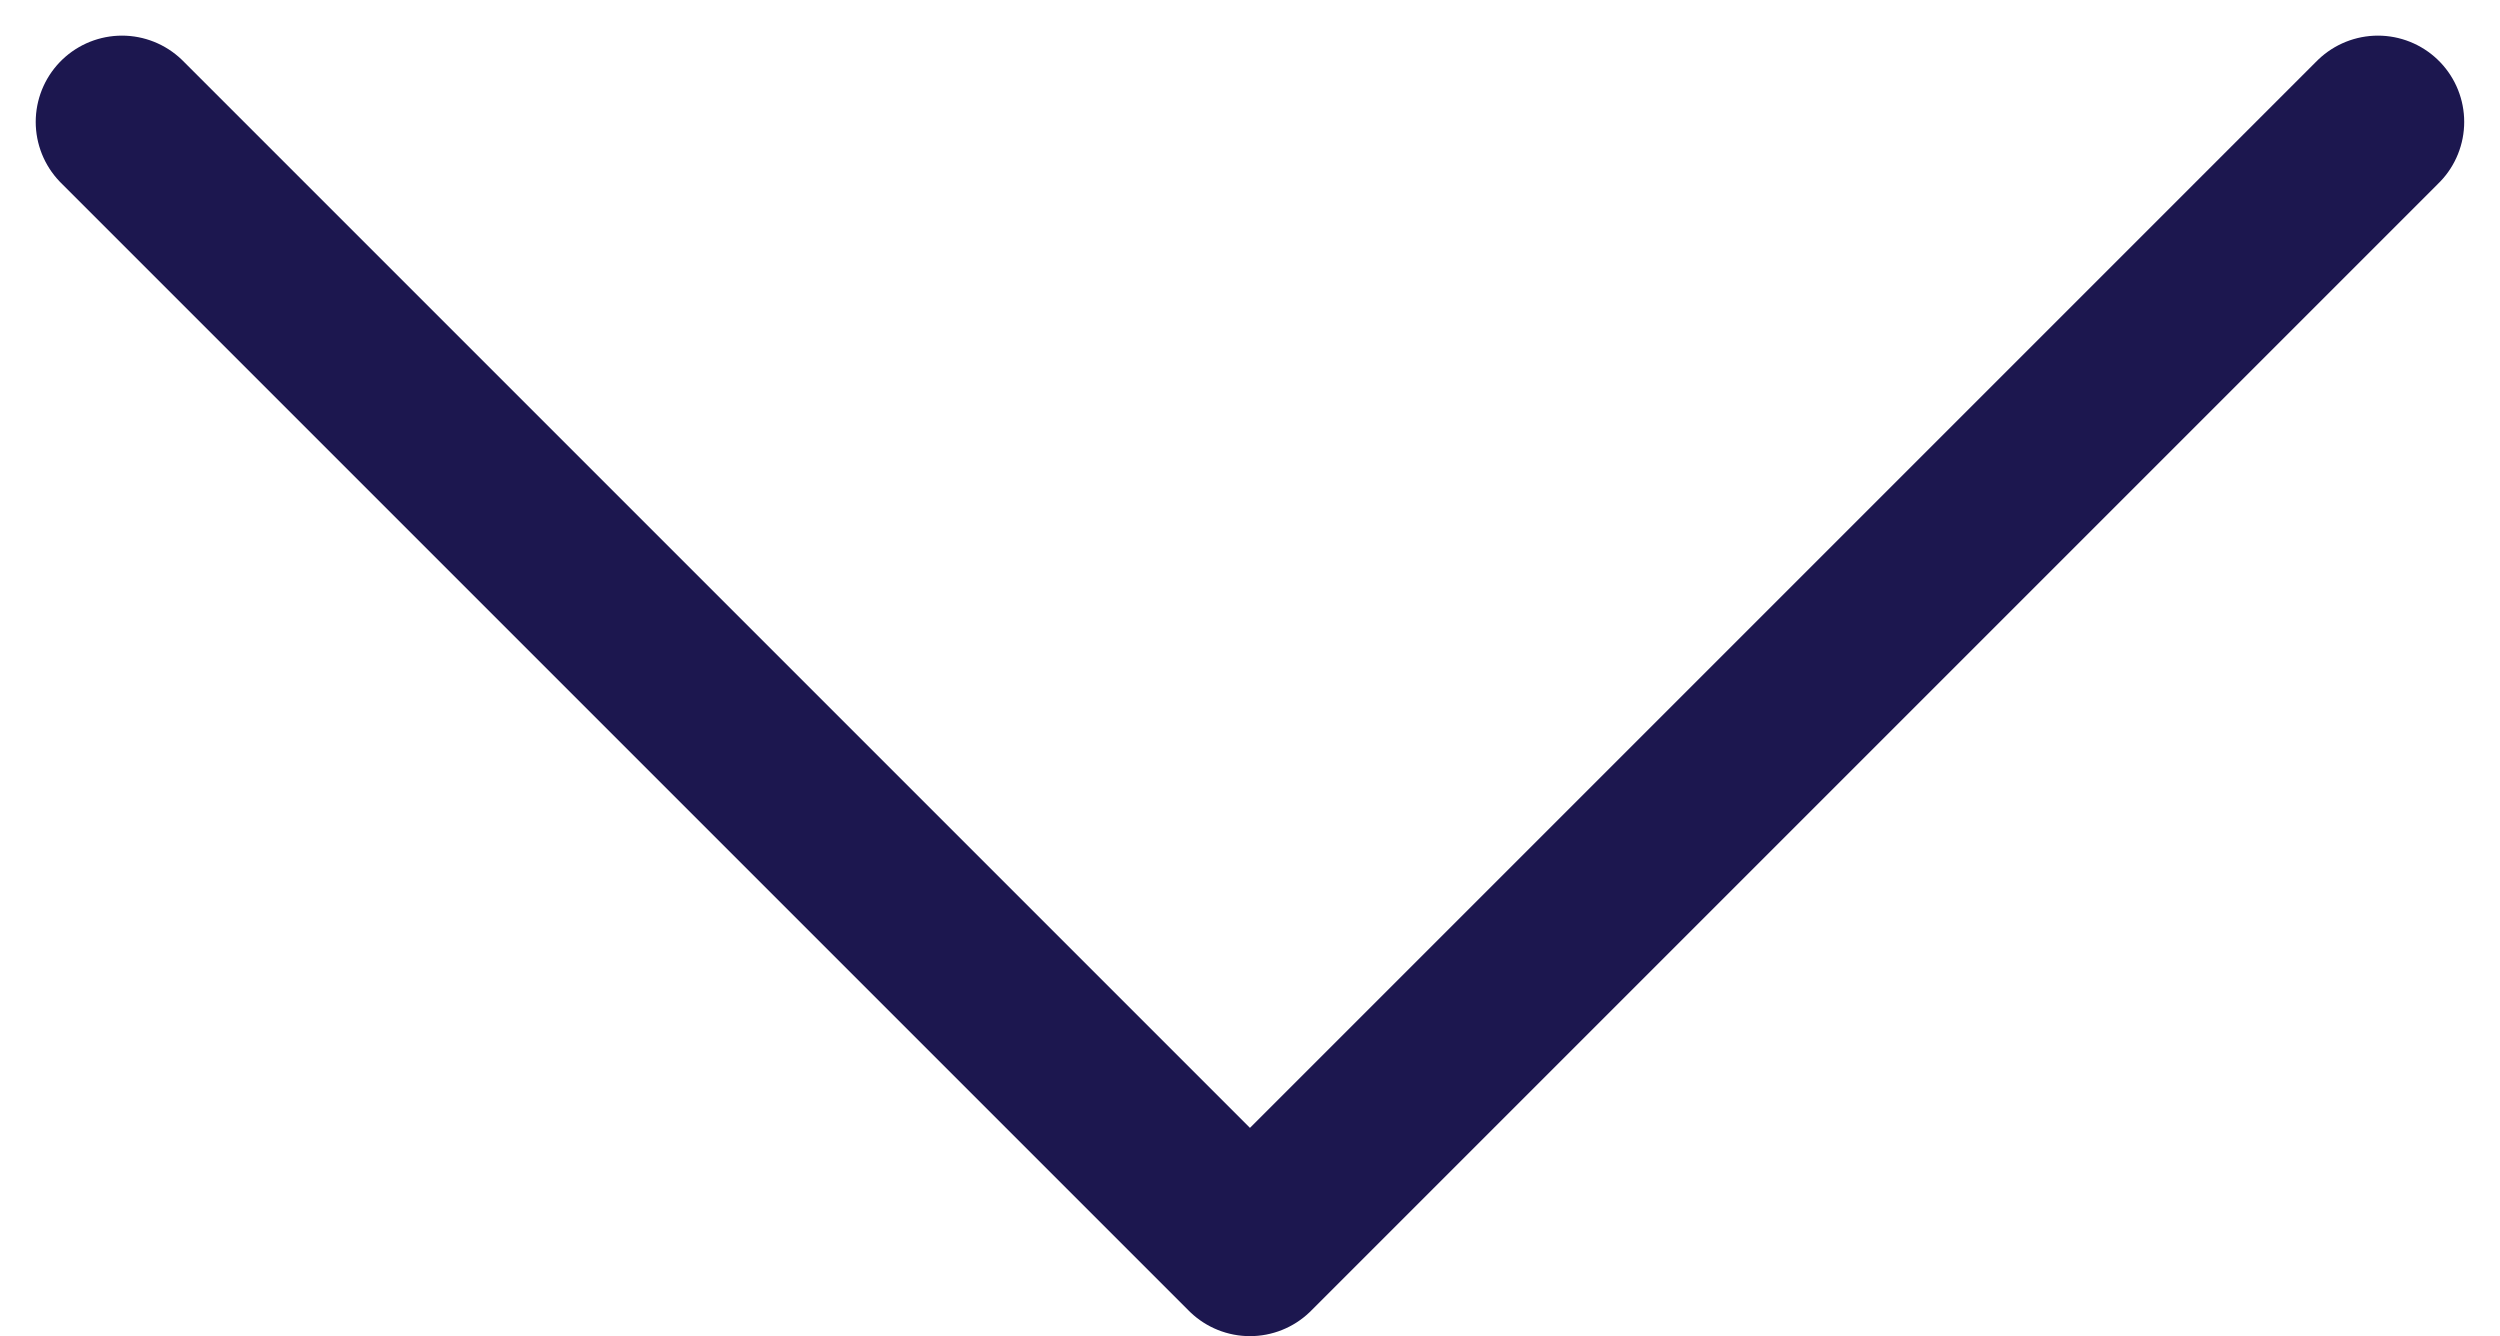 <svg xmlns="http://www.w3.org/2000/svg" width="28.979" height="15.488" viewBox="0 0 28.979 15.488">
  <g id="Arrow" transform="translate(1.414 14.488) rotate(-90)">
    <path id="Path_6" data-name="Path 6" d="M0,0,13.075,13.075,0,26.15" transform="translate(13.075 26.15) rotate(180)" fill="none" stroke="#1c174f" stroke-linecap="round" stroke-linejoin="round" stroke-width="2"/>
  </g>
</svg>

